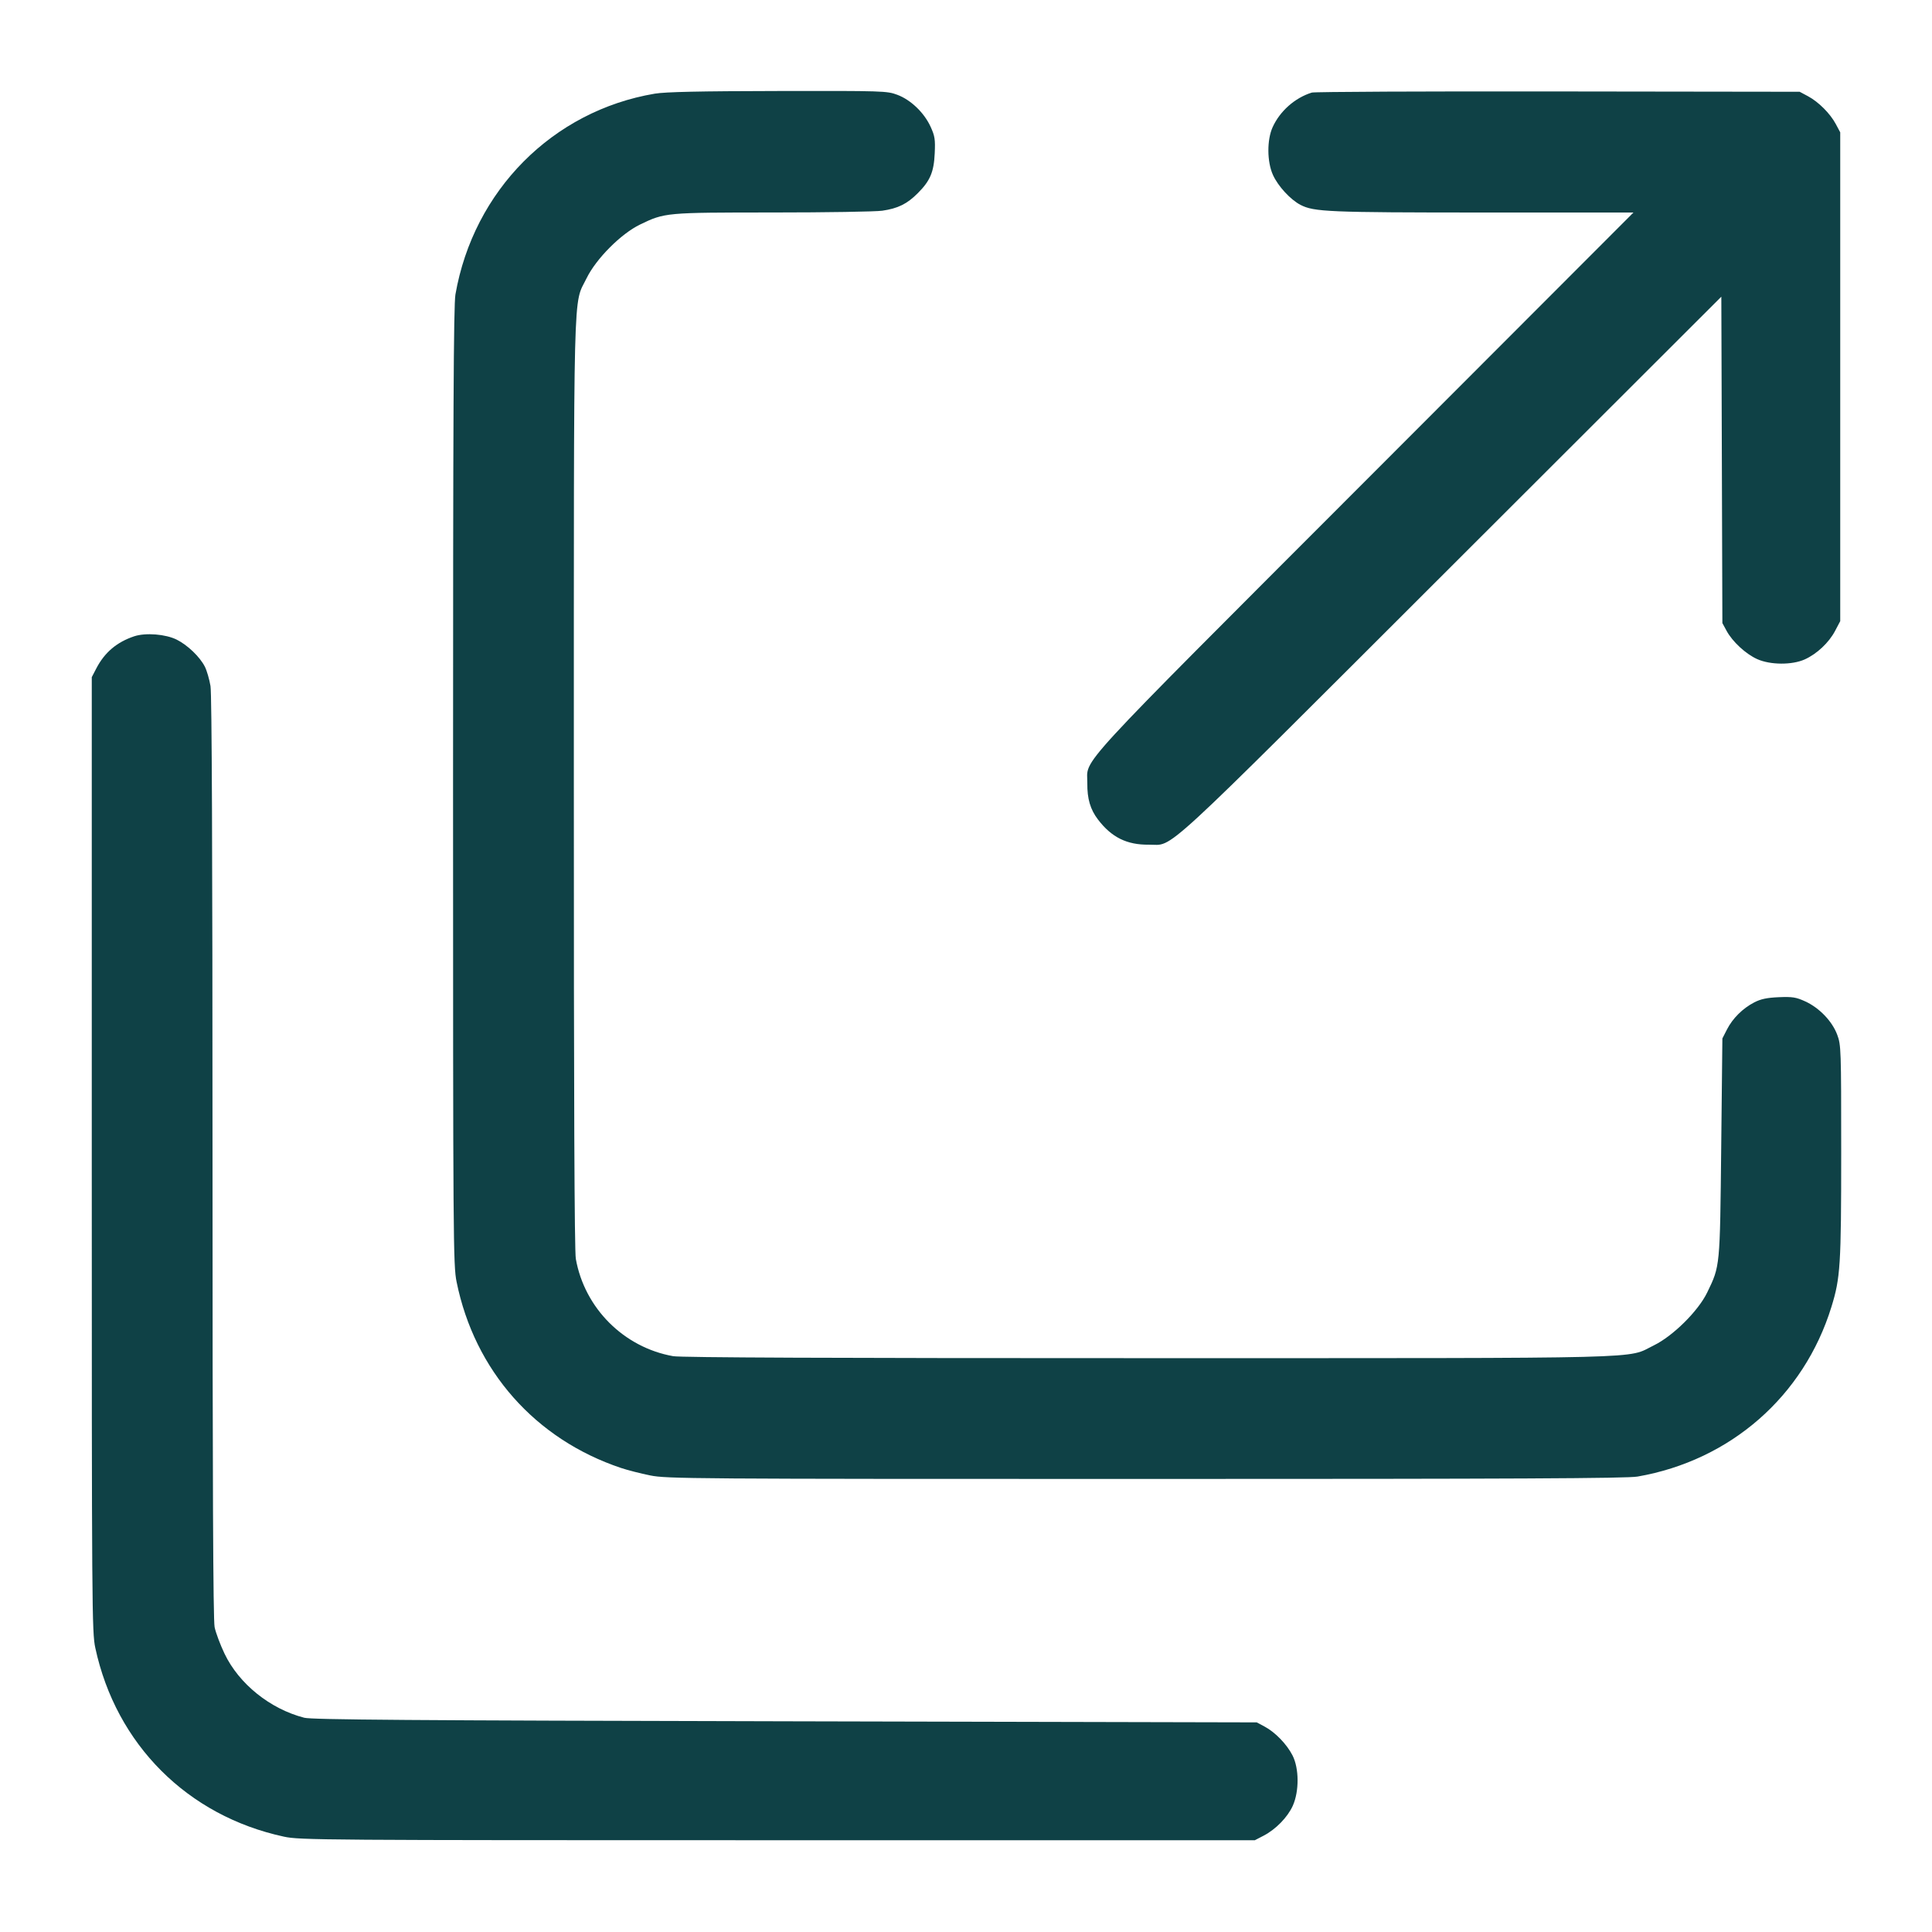 <svg xmlns="http://www.w3.org/2000/svg" width="48" height="48" viewBox="0 0 48 48" version="1.1">
	<path d="M16.268 2.327C13.73 2.755 11.765 4.734 11.315 7.316C11.269 7.579 11.256 10.34 11.256 19.536C11.256 30.85 11.26 31.437 11.344 31.848C11.791 34.054 13.299 35.759 15.432 36.472C15.59 36.525 15.914 36.608 16.152 36.656C16.563 36.74 17.15 36.744 28.464 36.744C37.66 36.744 40.421 36.731 40.684 36.685C42.994 36.283 44.816 34.689 45.501 32.47C45.724 31.748 45.744 31.438 45.744 28.622C45.744 26.063 45.741 25.963 45.645 25.707C45.52 25.372 45.201 25.04 44.852 24.88C44.622 24.775 44.534 24.761 44.193 24.775C43.899 24.788 43.746 24.82 43.584 24.904C43.296 25.053 43.048 25.3 42.907 25.575L42.792 25.8 42.763 28.512C42.731 31.495 42.736 31.447 42.416 32.109C42.194 32.57 41.566 33.193 41.088 33.426C40.392 33.765 41.291 33.742 28.533 33.743C20.706 33.744 16.918 33.728 16.725 33.694C15.499 33.477 14.523 32.501 14.306 31.275C14.272 31.082 14.256 27.294 14.257 19.467C14.258 6.709 14.235 7.608 14.574 6.912C14.81 6.429 15.429 5.807 15.901 5.579C16.518 5.281 16.531 5.28 19.198 5.279C20.532 5.279 21.757 5.259 21.92 5.235C22.308 5.179 22.536 5.067 22.801 4.801C23.109 4.493 23.202 4.276 23.223 3.807C23.239 3.465 23.226 3.379 23.12 3.148C22.96 2.799 22.628 2.48 22.293 2.355C22.037 2.259 21.944 2.256 19.33 2.261C17.384 2.264 16.531 2.283 16.268 2.327M32.592 2.3C32.172 2.43 31.799 2.76 31.617 3.162C31.475 3.478 31.478 4.018 31.625 4.344C31.75 4.623 32.061 4.961 32.31 5.09C32.647 5.264 33.006 5.279 36.839 5.28L40.583 5.28 33.907 11.964C26.532 19.347 27.02 18.817 27.014 19.457C27.01 19.845 27.088 20.11 27.279 20.361C27.617 20.804 27.997 20.992 28.543 20.986C29.183 20.98 28.65 21.47 36.059 14.07L42.766 7.371 42.779 11.426L42.792 15.48 42.896 15.672C43.042 15.942 43.373 16.248 43.656 16.375C43.982 16.522 44.522 16.525 44.838 16.383C45.14 16.247 45.438 15.967 45.592 15.675L45.72 15.432 45.72 9.36L45.72 3.288 45.61 3.082C45.469 2.819 45.181 2.531 44.918 2.39L44.712 2.28 38.712 2.272C35.412 2.267 32.658 2.28 32.592 2.3M3.336 15.808C2.903 15.952 2.599 16.209 2.392 16.608L2.28 16.824 2.28 28.68C2.28 39.975 2.284 40.555 2.368 40.942C2.884 43.341 4.659 45.116 7.058 45.632C7.445 45.716 8.025 45.72 19.32 45.72L31.176 45.72 31.392 45.608C31.697 45.45 31.992 45.147 32.12 44.861C32.28 44.502 32.277 43.936 32.113 43.614C31.969 43.333 31.684 43.038 31.418 42.896L31.224 42.792 19.512 42.765C10.198 42.744 7.751 42.726 7.56 42.677C6.712 42.459 5.937 41.836 5.578 41.084C5.472 40.862 5.361 40.566 5.332 40.426C5.295 40.246 5.28 36.808 5.28 28.762C5.279 21.138 5.263 17.251 5.23 17.046C5.202 16.878 5.139 16.661 5.09 16.564C4.965 16.318 4.662 16.028 4.391 15.892C4.114 15.754 3.619 15.715 3.336 15.808" stroke="none" fill="#0f4146" fill-rule="evenodd" stroke-width="0.048"></path>
</svg>